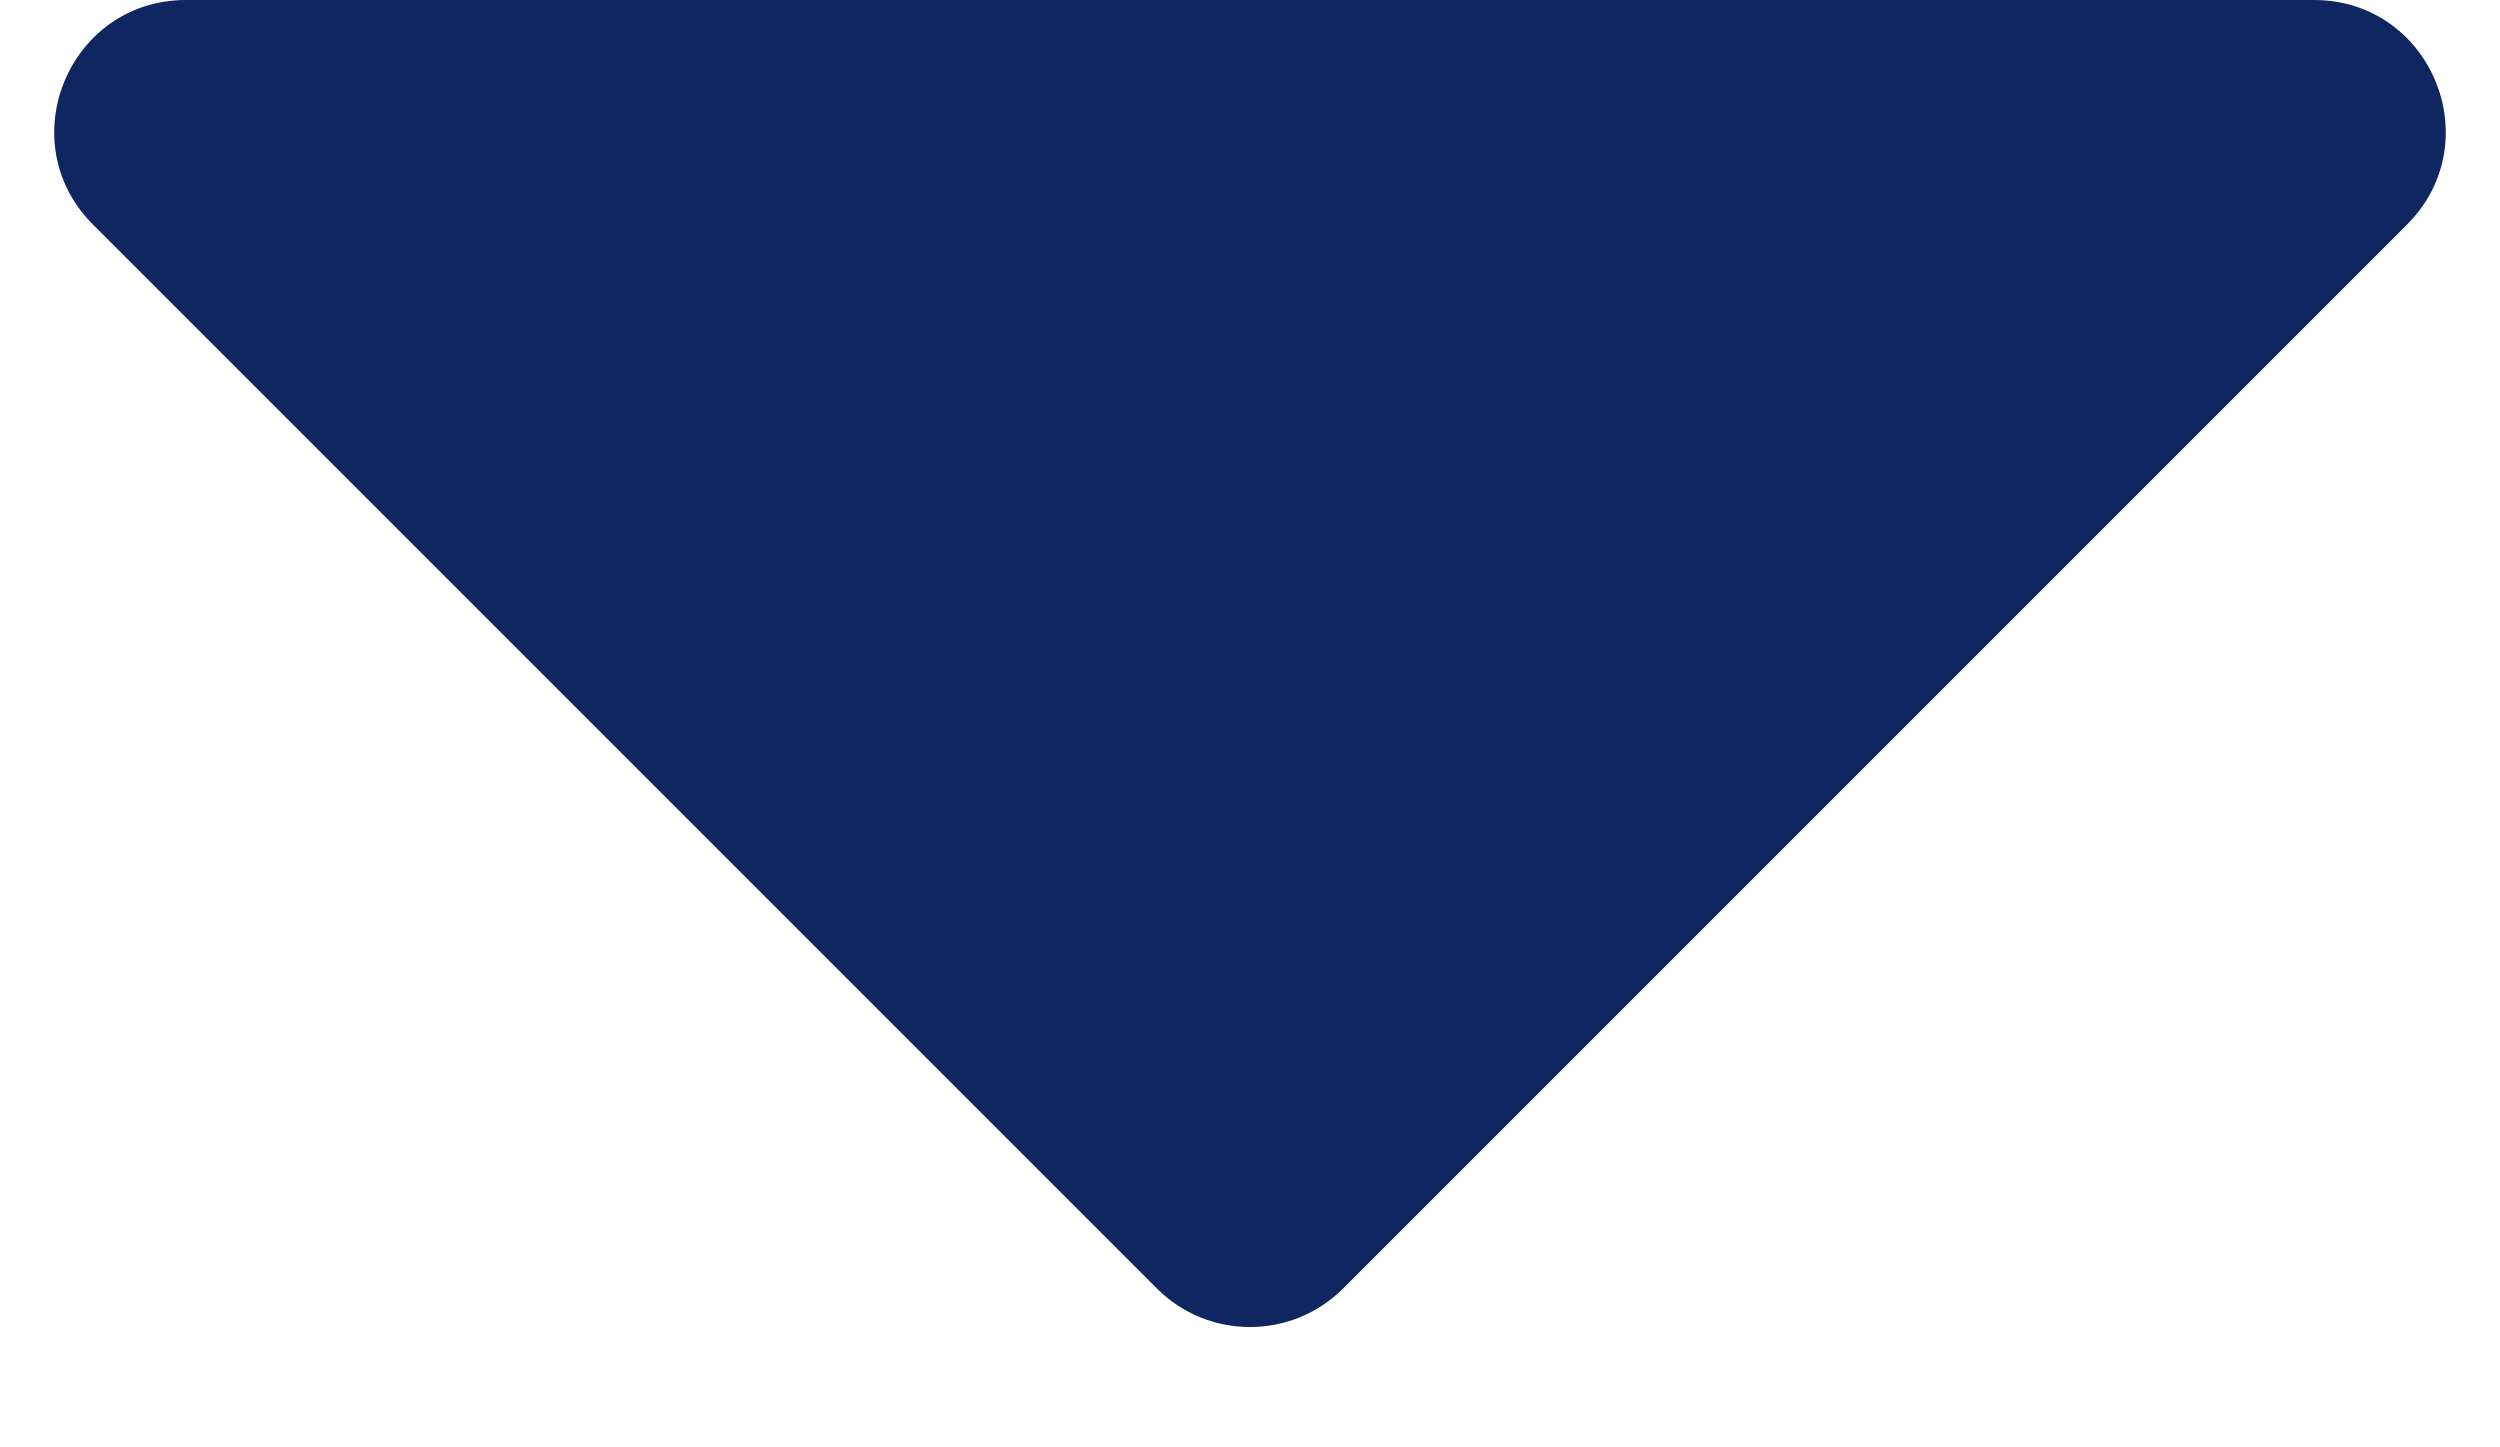 <svg width="19" height="11" viewBox="0 0 19 11" fill="none" xmlns="http://www.w3.org/2000/svg">
<path d="M8.793 9.793L0.707 1.707C0.077 1.077 0.523 0 1.414 0H17.586C18.477 0 18.923 1.077 18.293 1.707L10.207 9.793C9.817 10.183 9.183 10.183 8.793 9.793Z" fill="#102660"/>
</svg>
